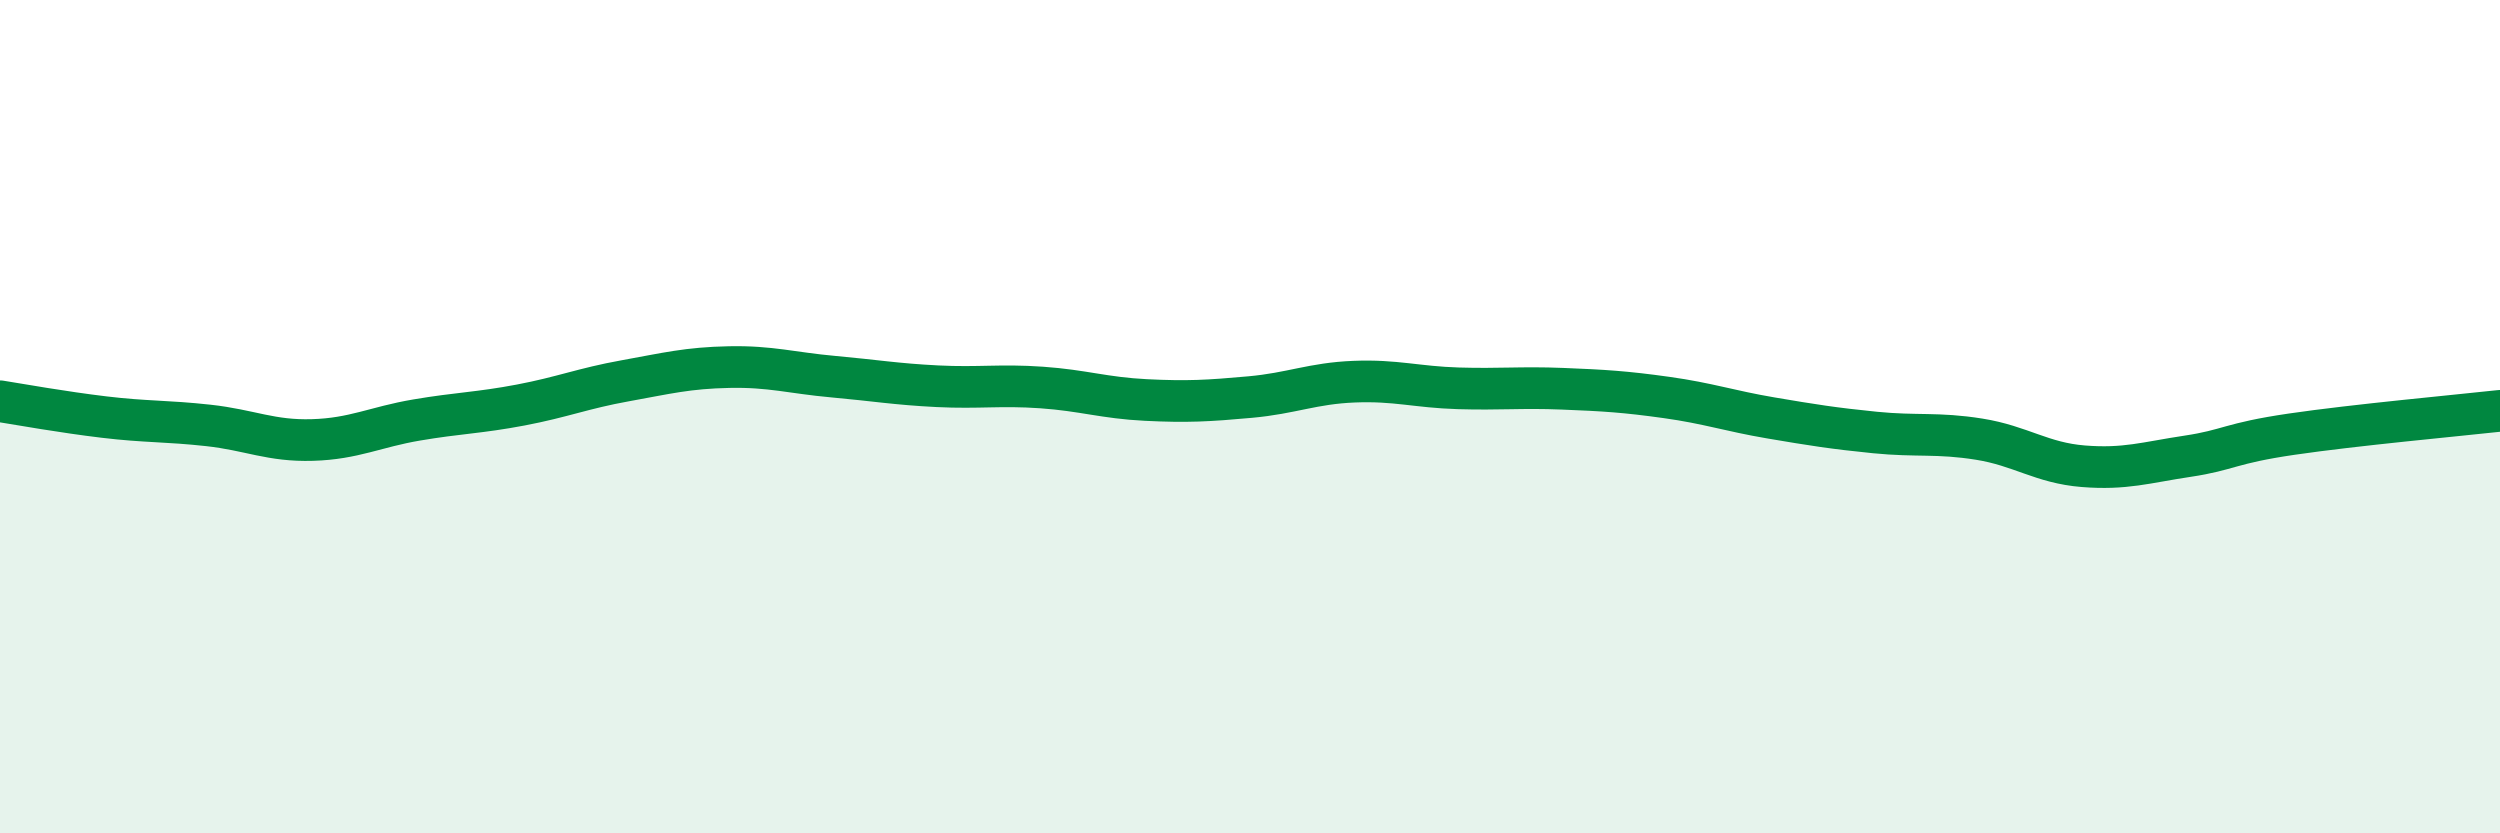 
    <svg width="60" height="20" viewBox="0 0 60 20" xmlns="http://www.w3.org/2000/svg">
      <path
        d="M 0,9.63 C 0.5,9.71 1.5,9.89 2.5,10.01 C 3.5,10.13 4,10.1 5,10.21 C 6,10.32 6.5,10.59 7.5,10.56 C 8.5,10.53 9,10.25 10,10.08 C 11,9.91 11.5,9.91 12.5,9.72 C 13.5,9.53 14,9.32 15,9.14 C 16,8.96 16.5,8.83 17.5,8.81 C 18.5,8.79 19,8.95 20,9.04 C 21,9.13 21.5,9.22 22.5,9.27 C 23.5,9.32 24,9.23 25,9.3 C 26,9.37 26.5,9.55 27.5,9.6 C 28.5,9.65 29,9.62 30,9.53 C 31,9.44 31.5,9.2 32.5,9.16 C 33.5,9.12 34,9.29 35,9.32 C 36,9.35 36.5,9.29 37.5,9.33 C 38.5,9.37 39,9.4 40,9.54 C 41,9.68 41.5,9.86 42.5,10.03 C 43.5,10.2 44,10.28 45,10.38 C 46,10.48 46.5,10.38 47.5,10.54 C 48.5,10.7 49,11.11 50,11.19 C 51,11.27 51.5,11.1 52.5,10.95 C 53.5,10.8 53.5,10.64 55,10.42 C 56.5,10.2 59,9.97 60,9.86L60 20L0 20Z"
        fill="#008740"
        opacity="0.1"
        stroke-linecap="round"
        stroke-linejoin="round"
      />
      <path
        d="M 0,9.63 C 0.5,9.71 1.5,9.89 2.5,10.01 C 3.5,10.13 4,10.1 5,10.21 C 6,10.32 6.5,10.59 7.5,10.56 C 8.5,10.53 9,10.25 10,10.08 C 11,9.91 11.5,9.91 12.5,9.72 C 13.5,9.53 14,9.32 15,9.14 C 16,8.96 16.5,8.83 17.5,8.81 C 18.5,8.79 19,8.95 20,9.04 C 21,9.13 21.5,9.22 22.5,9.27 C 23.5,9.32 24,9.23 25,9.3 C 26,9.37 26.5,9.55 27.5,9.6 C 28.5,9.65 29,9.62 30,9.53 C 31,9.44 31.5,9.2 32.5,9.16 C 33.5,9.12 34,9.29 35,9.32 C 36,9.35 36.5,9.29 37.5,9.33 C 38.5,9.37 39,9.4 40,9.54 C 41,9.68 41.5,9.86 42.5,10.03 C 43.5,10.2 44,10.28 45,10.38 C 46,10.48 46.5,10.38 47.5,10.54 C 48.5,10.7 49,11.11 50,11.19 C 51,11.27 51.5,11.1 52.5,10.95 C 53.5,10.8 53.5,10.64 55,10.42 C 56.5,10.2 59,9.97 60,9.86"
        stroke="#008740"
        stroke-width="1"
        fill="none"
        stroke-linecap="round"
        stroke-linejoin="round"
      />
    </svg>
  